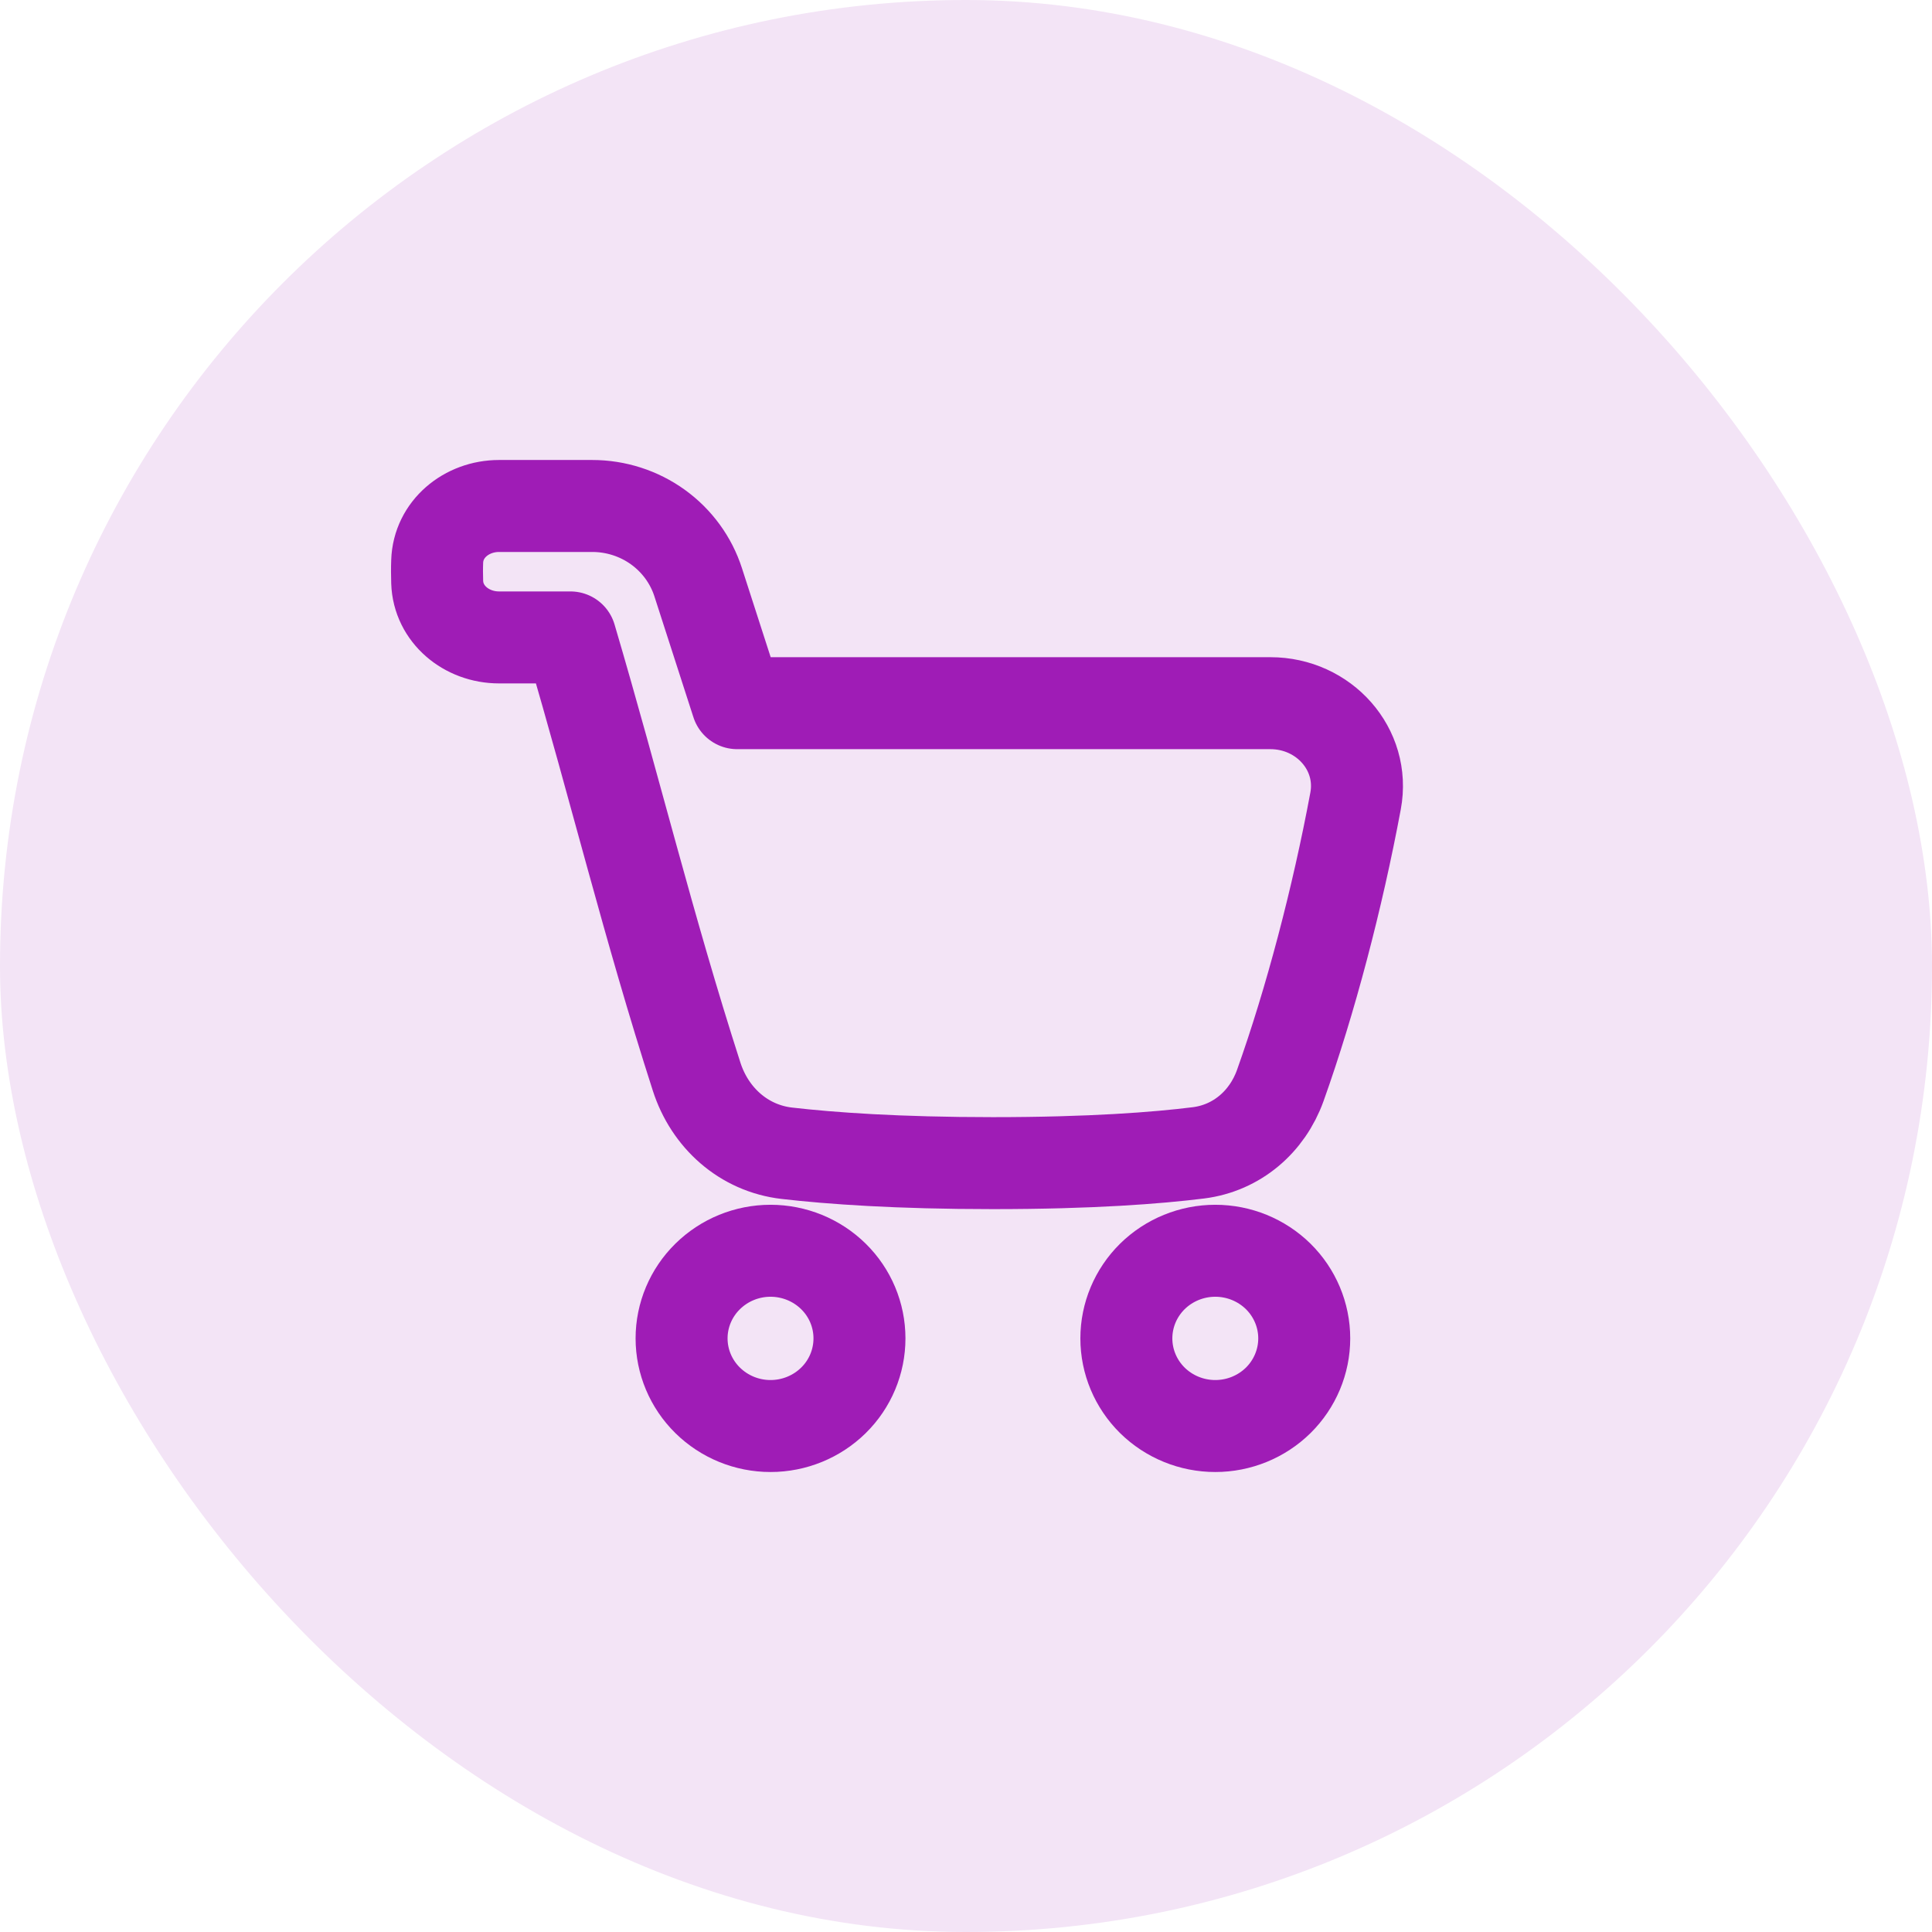 <svg width="28" height="28" viewBox="0 0 28 28" fill="none" xmlns="http://www.w3.org/2000/svg">
<rect width="28" height="28" rx="14" fill="#F3E4F6"/>
<path d="M6.336 8.136C6.351 7.67 6.76 7.333 7.233 7.333H8.583C8.925 7.333 9.259 7.44 9.535 7.639C9.811 7.838 10.016 8.119 10.119 8.44L10.684 10.191H18.412C19.186 10.191 19.786 10.858 19.646 11.608C19.384 13.014 18.993 14.505 18.554 15.734C18.366 16.257 17.926 16.638 17.368 16.708C16.766 16.783 15.813 16.857 14.39 16.857C13.008 16.857 12.04 16.787 11.405 16.714C10.776 16.642 10.287 16.198 10.096 15.604C9.393 13.419 8.928 11.479 8.267 9.238H7.232C6.76 9.238 6.351 8.901 6.336 8.436C6.333 8.336 6.332 8.236 6.336 8.136Z" stroke="#9F1CB6" stroke-width="1.333" stroke-linecap="round" stroke-linejoin="round"/>
<path d="M16.324 19.397C16.324 19.734 16.46 20.057 16.701 20.295C16.943 20.533 17.271 20.667 17.613 20.667C17.955 20.667 18.283 20.533 18.525 20.295C18.766 20.057 18.902 19.734 18.902 19.397C18.902 19.06 18.766 18.737 18.525 18.499C18.283 18.261 17.955 18.127 17.613 18.127C17.271 18.127 16.943 18.261 16.701 18.499C16.46 18.737 16.324 19.06 16.324 19.397Z" stroke="#9F1CB6" stroke-width="1.333" stroke-linecap="round" stroke-linejoin="round"/>
<path d="M9.878 19.397C9.878 19.734 10.014 20.057 10.256 20.295C10.498 20.533 10.825 20.667 11.167 20.667C11.509 20.667 11.837 20.533 12.079 20.295C12.321 20.057 12.456 19.734 12.456 19.397C12.456 19.06 12.321 18.737 12.079 18.499C11.837 18.261 11.509 18.127 11.167 18.127C10.825 18.127 10.498 18.261 10.256 18.499C10.014 18.737 9.878 19.06 9.878 19.397Z" stroke="#9F1CB6" stroke-width="1.333" stroke-linecap="round" stroke-linejoin="round"/>
</svg>
